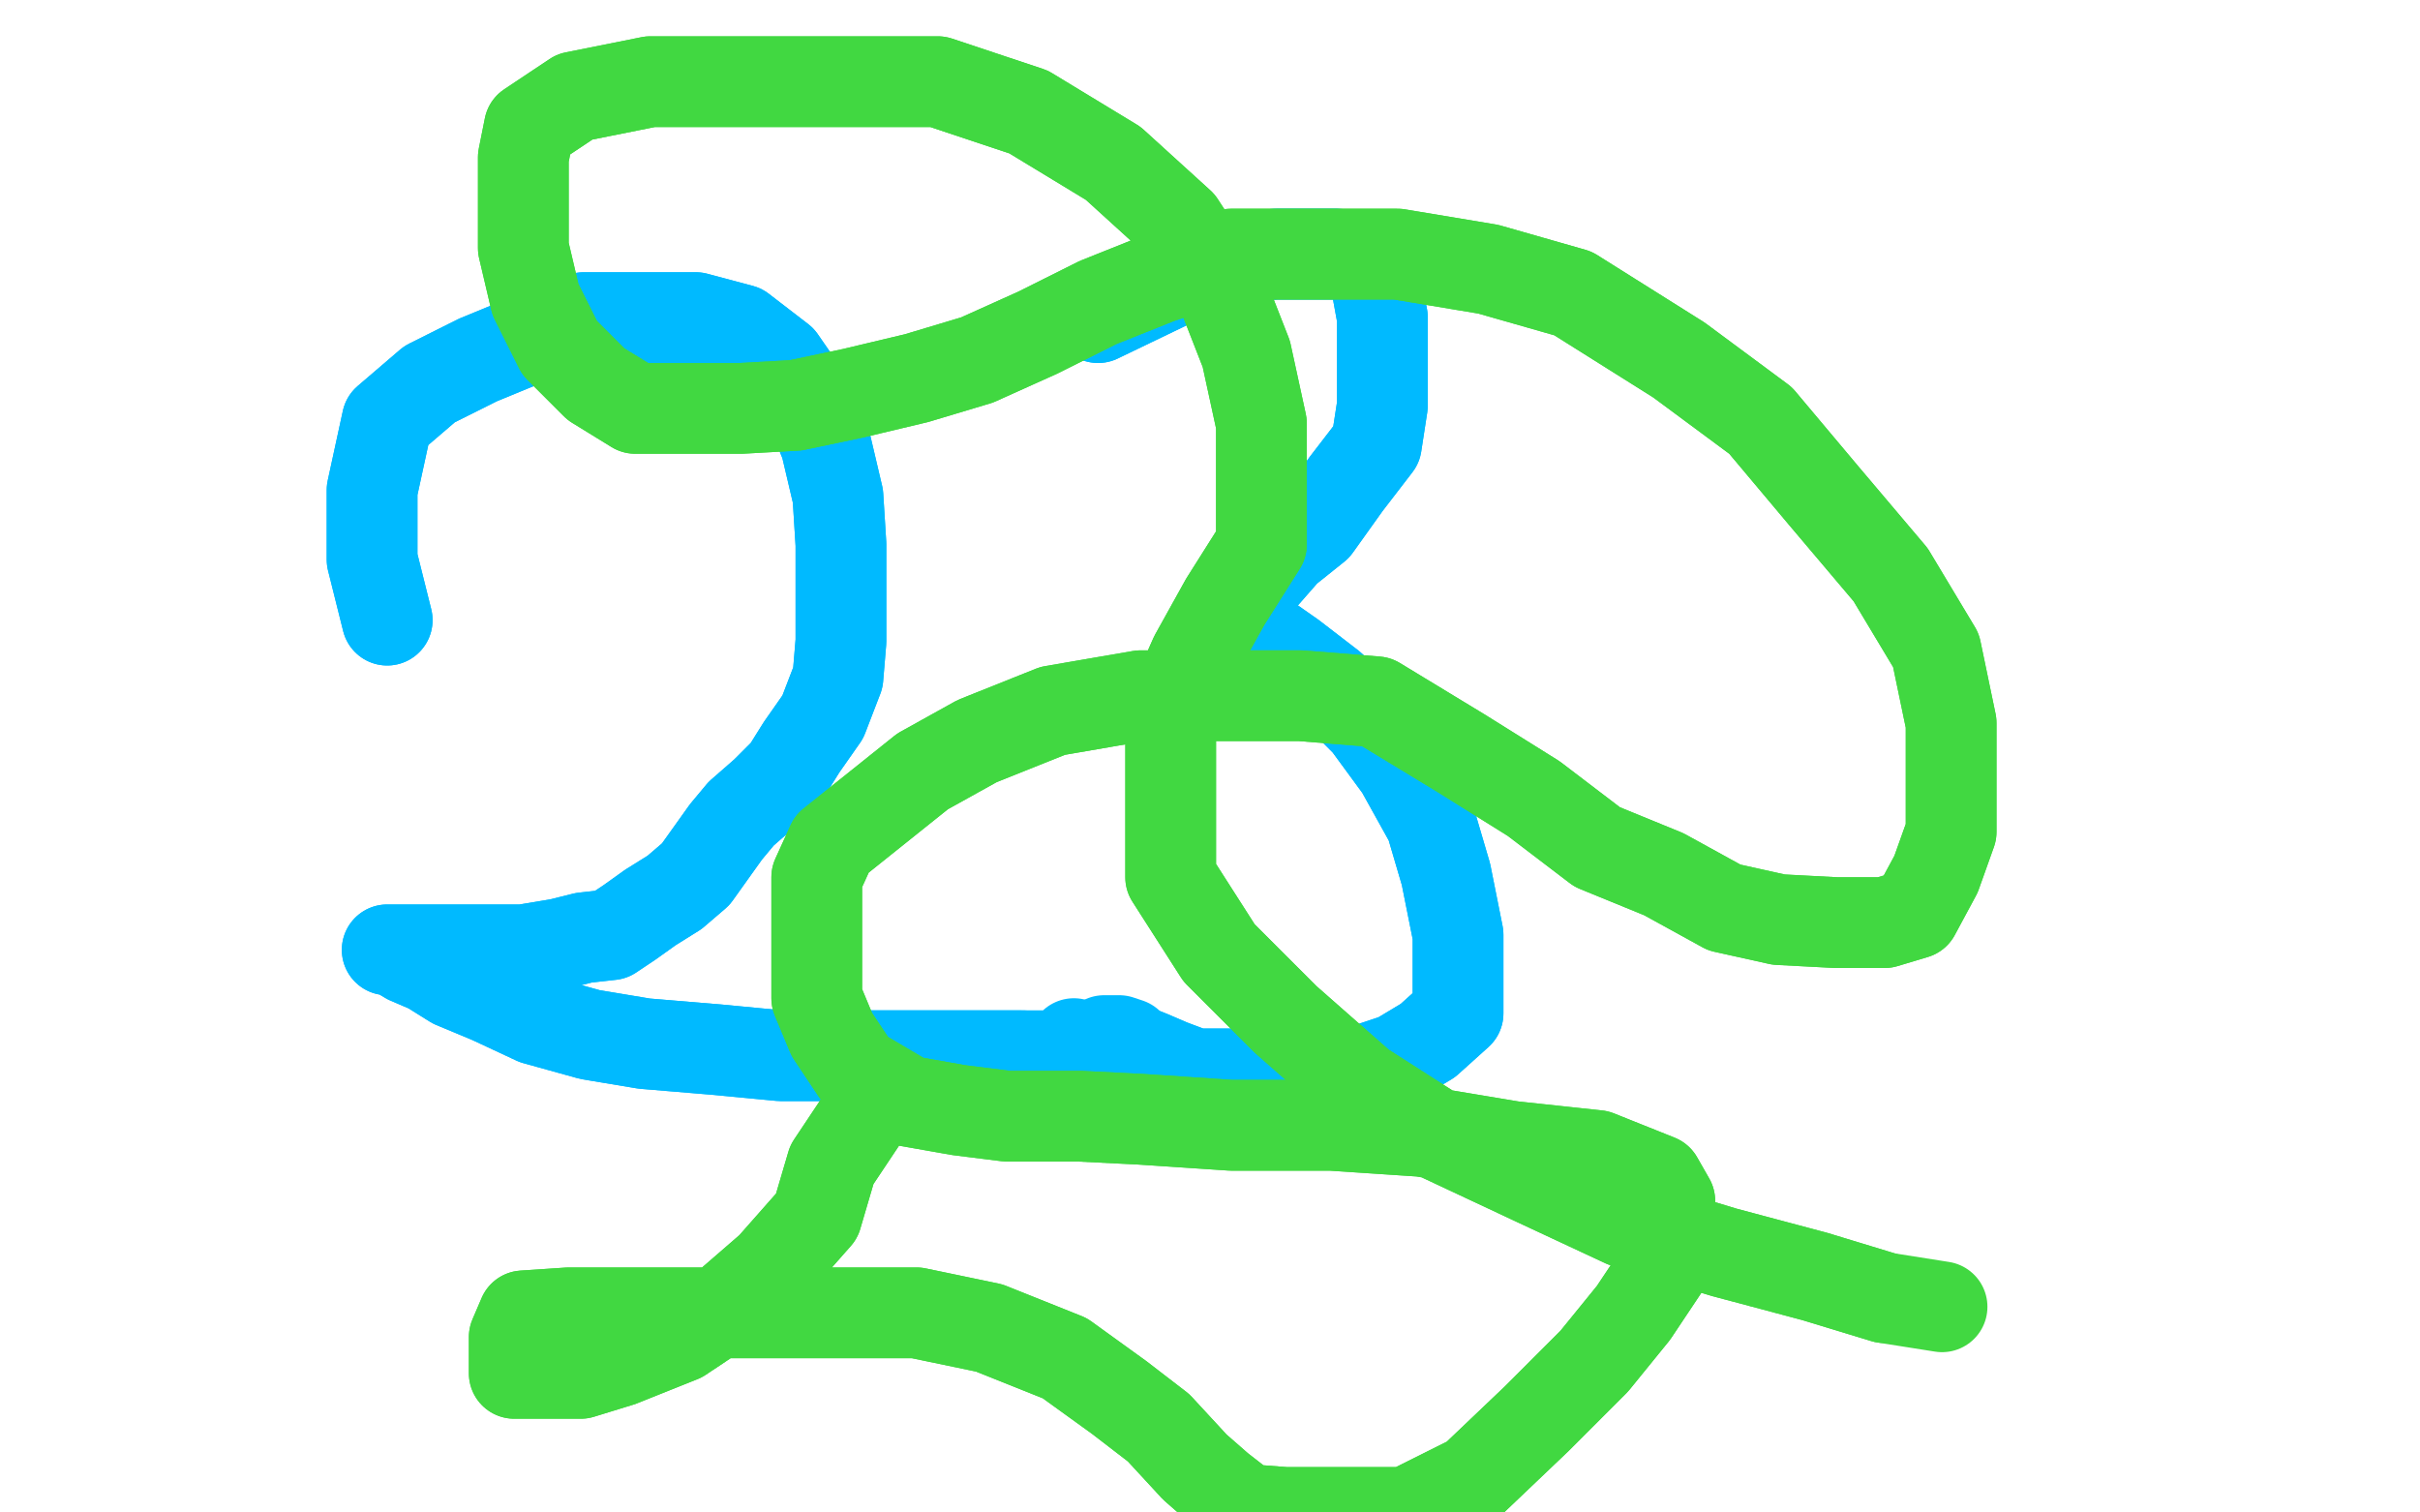 <?xml version="1.0" standalone="no"?>
<!DOCTYPE svg PUBLIC "-//W3C//DTD SVG 1.1//EN"
"http://www.w3.org/Graphics/SVG/1.1/DTD/svg11.dtd">

<svg width="800" height="500" version="1.1" xmlns="http://www.w3.org/2000/svg" xmlns:xlink="http://www.w3.org/1999/xlink" style="stroke-antialiasing: false"><desc>This SVG has been created on https://colorillo.com/</desc><rect x='0' y='0' width='800' height='500' style='fill: rgb(255,255,255); stroke-width:0' /><polyline points="128,205 123,185 123,185 123,174 123,174 123,162 123,162 128,139 128,139 142,127 142,127 158,119 175,112 193,105 210,105 230,105 245,109 258,119 267,132 273,147 277,164 278,180 278,195 278,212 277,224 272,237 265,247 260,255 253,262 245,269 240,275 235,282 230,289 223,295 215,300 208,305 202,309 193,310 185,312 173,314 162,314 150,314 142,314 135,314 132,314 128,314 130,314 135,317 142,320 150,325 162,330 177,337 195,342 213,345 237,347 258,349 282,349 303,349 323,349 338,349" style="fill: none; stroke: #00baff; stroke-width: 30; stroke-linejoin: round; stroke-linecap: round; stroke-antialiasing: false; stroke-antialias: 0; opacity: 1.0"/>
<polyline points="128,205 123,185 123,185 123,174 123,174 123,162 123,162 128,139 128,139 142,127 158,119 175,112 193,105 210,105 230,105 245,109 258,119 267,132 273,147 277,164 278,180 278,195 278,212 277,224 272,237 265,247 260,255 253,262 245,269 240,275 235,282 230,289 223,295 215,300 208,305 202,309 193,310 185,312 173,314 162,314 150,314 142,314 135,314 132,314 128,314 130,314 135,317 142,320 150,325 162,330 177,337 195,342 213,345 237,347 258,349 282,349 303,349 323,349 338,349 348,349 353,349 355,349 355,345" style="fill: none; stroke: #00baff; stroke-width: 30; stroke-linejoin: round; stroke-linecap: round; stroke-antialiasing: false; stroke-antialias: 0; opacity: 1.0"/>
<polyline points="363,105 390,92 390,92 407,85 407,85 422,84 422,84 433,84 433,84 442,84 442,84 450,85 450,85 455,94 455,94 457,105 457,120 457,134 455,147 445,160 435,174 425,182 418,190 412,195 410,199 410,202 410,204 410,207 417,210 427,217 440,227 452,239 463,254 473,272 478,289 482,309 482,324 482,335 472,344 462,350 450,354 438,355 427,355 417,355 403,355 395,355 387,352 380,349 375,347" style="fill: none; stroke: #00baff; stroke-width: 30; stroke-linejoin: round; stroke-linecap: round; stroke-antialiasing: false; stroke-antialias: 0; opacity: 1.0"/>
<polyline points="363,105 390,92 390,92 407,85 407,85 422,84 422,84 433,84 433,84 442,84 442,84 450,85 450,85 455,94 457,105 457,120 457,134 455,147 445,160 435,174 425,182 418,190 412,195 410,199 410,202 410,204 410,207 417,210 427,217 440,227 452,239 463,254 473,272 478,289 482,309 482,324 482,335 472,344 462,350 450,354 438,355 427,355 417,355 403,355 395,355 387,352 380,349 375,347 373,345 370,344 365,344" style="fill: none; stroke: #00baff; stroke-width: 30; stroke-linejoin: round; stroke-linecap: round; stroke-antialiasing: false; stroke-antialias: 0; opacity: 1.0"/>
<polyline points="287,367 275,385 275,385 270,402 270,402 255,419 255,419 240,432 240,432 225,442 225,442 205,450 205,450 192,454 180,454 173,454 170,454 170,449 170,442 173,435 188,434 210,434 240,434 277,434 303,434 327,439 352,449 370,462 383,472 395,485 403,492 412,499 425,500 437,500 450,500 465,500 487,489 508,469 527,450 540,434 550,419 552,405 552,397 548,390 528,382 500,379 470,374 440,372 407,372 377,370 357,369 333,369 317,367 300,364 283,354 275,342 270,330 270,317 270,305 270,290 275,279 290,267 305,255 323,245 348,235 377,230 403,230 430,230 455,232 483,249 507,264 528,280 550,289 570,300 588,304 607,305 623,305 633,302 640,289 645,275 645,259 645,239 640,215 625,190 603,164 582,139 555,119 520,97 492,89 462,84 433,84 407,84 383,92 363,100 343,110 323,119 303,125 282,130 263,134 245,135 228,135 210,135 197,127 185,115 177,99 173,82 173,65 173,52 175,42 190,32 215,27 247,27 277,27 310,27 340,37 368,54 390,74 403,94 412,117 417,140 417,160 417,180 405,199 395,217 387,235 387,254 387,272 387,290 403,315 425,337 450,359 475,375 507,390 537,404 570,414 600,422 623,429" style="fill: none; stroke: #41d841; stroke-width: 30; stroke-linejoin: round; stroke-linecap: round; stroke-antialiasing: false; stroke-antialias: 0; opacity: 1.0"/>
<polyline points="287,367 275,385 275,385 270,402 270,402 255,419 255,419 240,432 240,432 225,442 225,442 205,450 192,454 180,454 173,454 170,454 170,449 170,442 173,435 188,434 210,434 240,434 277,434 303,434 327,439 352,449 370,462 383,472 395,485 403,492 412,499 425,500 437,500 450,500 465,500 487,489 508,469 527,450 540,434 550,419 552,405 552,397 548,390 528,382 500,379 470,374 440,372 407,372 377,370 357,369 333,369 317,367 300,364 283,354 275,342 270,330 270,317 270,305 270,290 275,279 290,267 305,255 323,245 348,235 377,230 403,230 430,230 455,232 483,249 507,264 528,280 550,289 570,300 588,304 607,305 623,305 633,302 640,289 645,275 645,259 645,239 640,215 625,190 603,164 582,139 555,119 520,97 492,89 462,84 433,84 407,84 383,92 363,100 343,110 323,119 303,125 282,130 263,134 245,135 228,135 210,135 197,127 185,115 177,99 173,82 173,65 173,52 175,42 190,32 215,27 247,27 277,27 310,27 340,37 368,54 390,74 403,94 412,117 417,140 417,160 417,180 405,199 395,217 387,235 387,254 387,272 387,290 403,315 425,337 450,359 475,375 507,390 537,404 570,414 600,422 623,429 642,432" style="fill: none; stroke: #41d841; stroke-width: 30; stroke-linejoin: round; stroke-linecap: round; stroke-antialiasing: false; stroke-antialias: 0; opacity: 1.0"/>
</svg>
